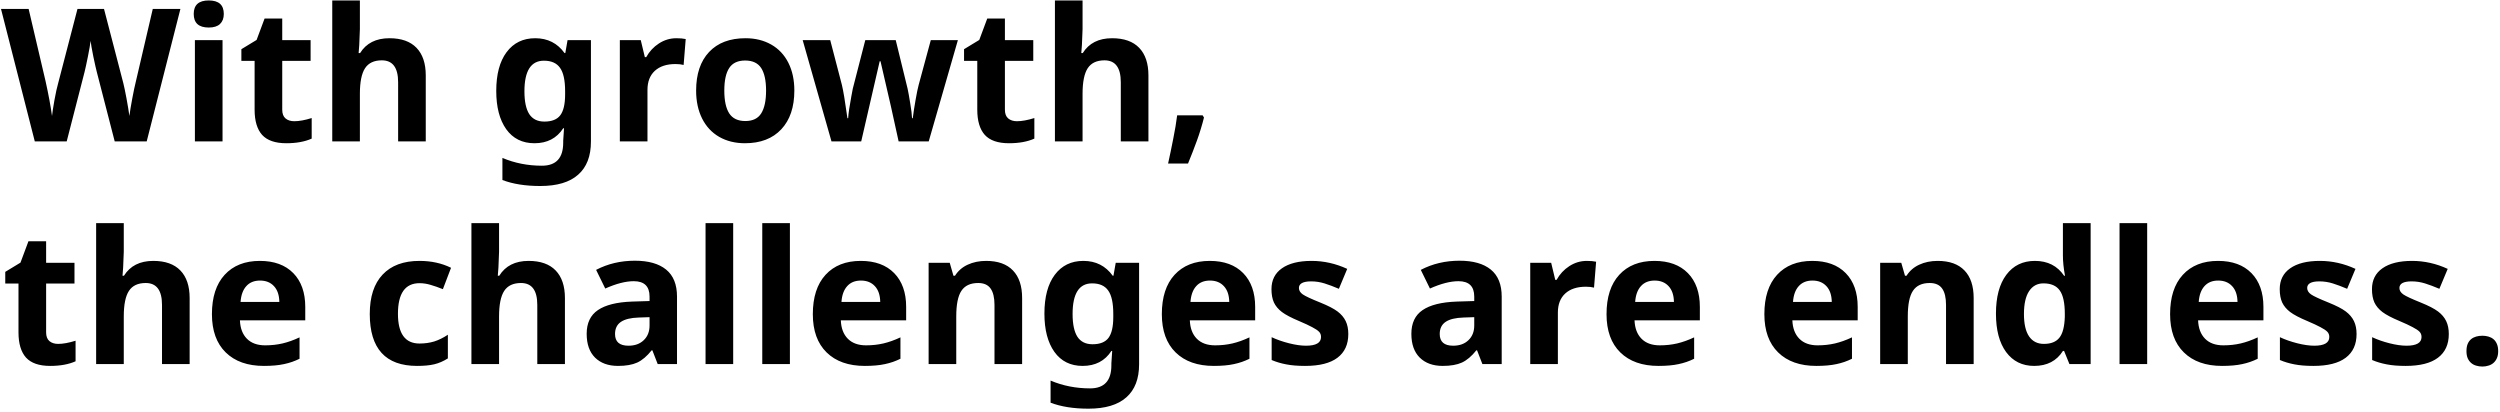 <svg width="741" height="122" viewBox="0 0 741 122" fill="none" xmlns="http://www.w3.org/2000/svg">
<path d="M43.48 41.919H34.001L28.683 21.294C28.486 20.559 28.146 19.047 27.663 16.755C27.197 14.445 26.928 12.897 26.857 12.109C26.75 13.076 26.481 14.633 26.051 16.782C25.622 18.912 25.29 20.434 25.058 21.347L19.767 41.919H10.314L0.297 2.656H8.488L13.51 24.087C14.387 28.043 15.023 31.472 15.416 34.372C15.524 33.352 15.766 31.776 16.142 29.646C16.535 27.497 16.902 25.832 17.243 24.651L22.963 2.656H30.831L36.552 24.651C36.802 25.635 37.116 27.139 37.492 29.162C37.868 31.185 38.154 32.922 38.351 34.372C38.53 32.976 38.817 31.239 39.21 29.162C39.604 27.067 39.962 25.376 40.285 24.087L45.28 2.656H53.471L43.48 41.919ZM57.419 4.133C57.419 1.465 58.904 0.131 61.877 0.131C64.849 0.131 66.335 1.465 66.335 4.133C66.335 5.404 65.959 6.398 65.207 7.114C64.472 7.812 63.362 8.161 61.877 8.161C58.904 8.161 57.419 6.818 57.419 4.133ZM65.959 41.919H57.768V11.894H65.959V41.919ZM87.228 35.93C88.66 35.93 90.379 35.617 92.384 34.99V41.086C90.343 41.999 87.837 42.456 84.865 42.456C81.588 42.456 79.198 41.632 77.694 39.985C76.208 38.32 75.465 35.831 75.465 32.519V18.044H71.544V14.58L76.056 11.841L78.419 5.503H83.656V11.894H92.062V18.044H83.656V32.519C83.656 33.683 83.978 34.542 84.623 35.097C85.285 35.652 86.154 35.93 87.228 35.93ZM126.195 41.919H118.004V24.382C118.004 20.049 116.393 17.883 113.17 17.883C110.879 17.883 109.223 18.662 108.202 20.219C107.182 21.777 106.671 24.301 106.671 27.793V41.919H98.481V0.131H106.671V8.645C106.671 9.307 106.609 10.865 106.483 13.318L106.295 15.735H106.725C108.551 12.798 111.452 11.33 115.426 11.33C118.953 11.33 121.63 12.279 123.456 14.177C125.282 16.075 126.195 18.796 126.195 22.341V41.919ZM161.349 36.037C163.551 36.037 165.127 35.411 166.076 34.157C167.025 32.886 167.499 30.836 167.499 28.007V27.014C167.499 23.809 166.998 21.508 165.995 20.112C165.01 18.698 163.417 17.99 161.215 17.99C157.366 17.99 155.441 21.016 155.441 27.067C155.441 30.075 155.915 32.322 156.864 33.808C157.831 35.294 159.326 36.037 161.349 36.037ZM175.153 41.972C175.153 46.287 173.891 49.554 171.366 51.775C168.86 54.013 165.118 55.132 160.141 55.132C155.754 55.132 152.012 54.541 148.915 53.359V46.806C152.549 48.346 156.452 49.116 160.624 49.116C164.831 49.116 166.935 46.842 166.935 42.295V41.704L167.177 38.025H166.935C165.019 40.979 162.182 42.456 158.422 42.456C154.823 42.456 152.03 41.068 150.043 38.293C148.074 35.518 147.089 31.74 147.089 26.96C147.089 22.037 148.109 18.205 150.15 15.466C152.209 12.709 155.038 11.33 158.637 11.33C162.325 11.33 165.225 12.798 167.338 15.735H167.553L168.224 11.894H175.153V41.972ZM200.478 11.33C201.588 11.33 202.51 11.411 203.244 11.572L202.626 19.253C201.964 19.073 201.158 18.984 200.209 18.984C197.595 18.984 195.554 19.655 194.086 20.998C192.636 22.341 191.911 24.221 191.911 26.638V41.919H183.72V11.894H189.923L191.132 16.943H191.535C192.466 15.26 193.719 13.908 195.294 12.888C196.888 11.849 198.616 11.33 200.478 11.33ZM214.684 26.853C214.684 29.825 215.167 32.072 216.134 33.593C217.119 35.115 218.712 35.876 220.915 35.876C223.099 35.876 224.665 35.124 225.614 33.62C226.581 32.098 227.064 29.843 227.064 26.853C227.064 23.881 226.581 21.652 225.614 20.166C224.647 18.68 223.063 17.937 220.861 17.937C218.677 17.937 217.101 18.68 216.134 20.166C215.167 21.634 214.684 23.863 214.684 26.853ZM235.443 26.853C235.443 31.74 234.154 35.563 231.576 38.32C228.998 41.077 225.408 42.456 220.807 42.456C217.925 42.456 215.382 41.829 213.18 40.576C210.978 39.305 209.286 37.487 208.104 35.124C206.923 32.761 206.332 30.004 206.332 26.853C206.332 21.947 207.612 18.134 210.172 15.412C212.733 12.691 216.331 11.33 220.968 11.33C223.851 11.33 226.393 11.957 228.595 13.21C230.797 14.463 232.489 16.263 233.671 18.608C234.853 20.953 235.443 23.702 235.443 26.853ZM266.354 41.919L264.044 31.418L260.983 18.151H260.741L255.263 41.919H246.454L237.914 11.894H246.078L249.542 25.188C249.936 26.763 250.482 30.049 251.181 35.044H251.396C251.467 33.683 251.78 31.526 252.335 28.571L252.765 26.289L256.471 11.894H265.495L269.013 26.289C269.228 27.273 269.487 28.724 269.792 30.639C270.114 32.537 270.293 34.005 270.329 35.044H270.543C270.74 33.45 271.018 31.642 271.376 29.619C271.734 27.578 272.038 26.101 272.289 25.188L275.888 11.894H283.917L275.27 41.919H266.354ZM301.427 35.93C302.86 35.93 304.578 35.617 306.583 34.99V41.086C304.542 41.999 302.036 42.456 299.064 42.456C295.788 42.456 293.397 41.632 291.894 39.985C290.408 38.32 289.665 35.831 289.665 32.519V18.044H285.744V14.58L290.255 11.841L292.619 5.503H297.855V11.894H306.261V18.044H297.855V32.519C297.855 33.683 298.178 34.542 298.822 35.097C299.485 35.652 300.353 35.93 301.427 35.93ZM340.395 41.919H332.204V24.382C332.204 20.049 330.592 17.883 327.37 17.883C325.078 17.883 323.422 18.662 322.401 20.219C321.381 21.777 320.871 24.301 320.871 27.793V41.919H312.68V0.131H320.871V8.645C320.871 9.307 320.808 10.865 320.683 13.318L320.495 15.735H320.924C322.75 12.798 325.651 11.33 329.625 11.33C333.153 11.33 335.829 12.279 337.655 14.177C339.481 16.075 340.395 18.796 340.395 22.341V41.919ZM356.454 34.184L356.857 34.829C356.606 35.867 356.302 36.968 355.944 38.132C355.604 39.278 355.219 40.441 354.789 41.623C354.377 42.787 353.939 43.951 353.473 45.114C353.026 46.296 352.578 47.415 352.13 48.471H346.222C346.491 47.308 346.75 46.099 347.001 44.846C347.27 43.593 347.52 42.348 347.753 41.113C348.004 39.878 348.227 38.669 348.424 37.487C348.621 36.288 348.782 35.187 348.908 34.184H356.454ZM17.243 101.93C18.675 101.93 20.394 101.616 22.399 100.99V107.086C20.358 107.999 17.851 108.456 14.879 108.456C11.603 108.456 9.213 107.632 7.709 105.985C6.223 104.32 5.48 101.831 5.48 98.519V84.044H1.559V80.58L6.071 77.841L8.434 71.503H13.671V77.894H22.077V84.044H13.671V98.519C13.671 99.683 13.993 100.542 14.638 101.097C15.3 101.652 16.169 101.93 17.243 101.93ZM56.21 107.919H48.019V90.382C48.019 86.049 46.408 83.883 43.185 83.883C40.893 83.883 39.237 84.662 38.217 86.219C37.196 87.777 36.686 90.301 36.686 93.793V107.919H28.495V66.132H36.686V74.645C36.686 75.307 36.623 76.865 36.498 79.317L36.31 81.734H36.74C38.566 78.798 41.466 77.33 45.441 77.33C48.968 77.33 51.645 78.279 53.471 80.177C55.297 82.075 56.21 84.796 56.21 88.341V107.919ZM77.077 83.158C75.34 83.158 73.979 83.713 72.995 84.823C72.01 85.915 71.446 87.473 71.303 89.496H82.797C82.761 87.473 82.233 85.915 81.212 84.823C80.192 83.713 78.813 83.158 77.077 83.158ZM78.231 108.456C73.397 108.456 69.62 107.122 66.898 104.454C64.177 101.787 62.816 98.009 62.816 93.121C62.816 88.09 64.07 84.205 66.576 81.466C69.101 78.709 72.583 77.33 77.023 77.33C81.266 77.33 84.569 78.539 86.933 80.956C89.296 83.373 90.478 86.712 90.478 90.973V94.947H71.115C71.204 97.275 71.894 99.092 73.183 100.399C74.472 101.706 76.28 102.359 78.607 102.359C80.416 102.359 82.126 102.172 83.737 101.796C85.348 101.42 87.031 100.82 88.786 99.996V106.334C87.353 107.05 85.823 107.578 84.193 107.919C82.564 108.277 80.577 108.456 78.231 108.456ZM123.617 108.456C114.271 108.456 109.599 103.326 109.599 93.067C109.599 87.965 110.87 84.071 113.412 81.385C115.954 78.682 119.598 77.33 124.342 77.33C127.816 77.33 130.931 78.01 133.688 79.371L131.271 85.709C129.982 85.19 128.782 84.769 127.672 84.447C126.562 84.107 125.452 83.937 124.342 83.937C120.081 83.937 117.951 86.962 117.951 93.014C117.951 98.886 120.081 101.822 124.342 101.822C125.918 101.822 127.377 101.616 128.72 101.205C130.062 100.775 131.405 100.113 132.748 99.217V106.227C131.423 107.068 130.08 107.65 128.72 107.972C127.377 108.295 125.676 108.456 123.617 108.456ZM167.445 107.919H159.254V90.382C159.254 86.049 157.643 83.883 154.42 83.883C152.129 83.883 150.473 84.662 149.452 86.219C148.432 87.777 147.921 90.301 147.921 93.793V107.919H139.73V66.132H147.921V74.645C147.921 75.307 147.859 76.865 147.733 79.317L147.545 81.734H147.975C149.801 78.798 152.702 77.33 156.676 77.33C160.203 77.33 162.88 78.279 164.706 80.177C166.532 82.075 167.445 84.796 167.445 88.341V107.919ZM194.945 107.919L193.361 103.837H193.146C191.767 105.573 190.344 106.782 188.876 107.462C187.426 108.124 185.528 108.456 183.183 108.456C180.3 108.456 178.026 107.632 176.361 105.985C174.714 104.338 173.891 101.992 173.891 98.949C173.891 95.762 175.001 93.417 177.221 91.913C179.459 90.391 182.825 89.549 187.318 89.388L192.528 89.227V87.911C192.528 84.868 190.971 83.346 187.855 83.346C185.456 83.346 182.637 84.071 179.396 85.521L176.684 79.989C180.139 78.181 183.97 77.276 188.178 77.276C192.206 77.276 195.294 78.154 197.443 79.908C199.591 81.663 200.666 84.331 200.666 87.911V107.919H194.945ZM192.528 94.007L189.359 94.115C186.978 94.186 185.206 94.616 184.042 95.404C182.878 96.192 182.296 97.391 182.296 99.003C182.296 101.312 183.621 102.467 186.271 102.467C188.169 102.467 189.682 101.921 190.81 100.829C191.955 99.737 192.528 98.286 192.528 96.478V94.007ZM217.316 107.919H209.125V66.132H217.316V107.919ZM234.127 107.919H225.937V66.132H234.127V107.919ZM255.182 83.158C253.445 83.158 252.085 83.713 251.1 84.823C250.115 85.915 249.551 87.473 249.408 89.496H260.902C260.867 87.473 260.338 85.915 259.318 84.823C258.297 83.713 256.919 83.158 255.182 83.158ZM256.337 108.456C251.503 108.456 247.725 107.122 245.004 104.454C242.283 101.787 240.922 98.009 240.922 93.121C240.922 88.09 242.175 84.205 244.682 81.466C247.206 78.709 250.688 77.33 255.128 77.33C259.372 77.33 262.675 78.539 265.038 80.956C267.401 83.373 268.583 86.712 268.583 90.973V94.947H249.22C249.31 97.275 249.999 99.092 251.288 100.399C252.577 101.706 254.385 102.359 256.713 102.359C258.521 102.359 260.231 102.172 261.842 101.796C263.454 101.42 265.137 100.82 266.891 99.996V106.334C265.459 107.05 263.928 107.578 262.299 107.919C260.67 108.277 258.682 108.456 256.337 108.456ZM302.958 107.919H294.767V90.382C294.767 88.216 294.382 86.595 293.612 85.521C292.842 84.429 291.616 83.883 289.933 83.883C287.641 83.883 285.985 84.653 284.965 86.192C283.944 87.714 283.434 90.248 283.434 93.793V107.919H275.243V77.894H281.5L282.602 81.734H283.058C283.971 80.284 285.224 79.192 286.818 78.458C288.429 77.706 290.255 77.33 292.296 77.33C295.788 77.33 298.437 78.279 300.246 80.177C302.054 82.057 302.958 84.778 302.958 88.341V107.919ZM323.825 102.037C326.027 102.037 327.602 101.411 328.551 100.157C329.5 98.886 329.975 96.836 329.975 94.007V93.014C329.975 89.809 329.473 87.508 328.471 86.112C327.486 84.698 325.893 83.99 323.69 83.99C319.841 83.99 317.917 87.016 317.917 93.067C317.917 96.075 318.391 98.322 319.34 99.808C320.307 101.294 321.802 102.037 323.825 102.037ZM337.628 107.972C337.628 112.287 336.366 115.554 333.842 117.775C331.335 120.012 327.593 121.131 322.616 121.131C318.23 121.131 314.488 120.541 311.391 119.359V112.806C315.025 114.346 318.928 115.116 323.1 115.116C327.307 115.116 329.411 112.842 329.411 108.295V107.704L329.652 104.025H329.411C327.495 106.979 324.657 108.456 320.897 108.456C317.299 108.456 314.506 107.068 312.519 104.293C310.549 101.518 309.564 97.74 309.564 92.96C309.564 88.037 310.585 84.205 312.626 81.466C314.685 78.709 317.514 77.33 321.112 77.33C324.8 77.33 327.701 78.798 329.813 81.734H330.028L330.7 77.894H337.628V107.972ZM358.629 83.158C356.893 83.158 355.532 83.713 354.547 84.823C353.563 85.915 352.999 87.473 352.855 89.496H364.35C364.314 87.473 363.786 85.915 362.765 84.823C361.745 83.713 360.366 83.158 358.629 83.158ZM359.784 108.456C354.95 108.456 351.173 107.122 348.451 104.454C345.73 101.787 344.369 98.009 344.369 93.121C344.369 88.09 345.622 84.205 348.129 81.466C350.653 78.709 354.136 77.33 358.576 77.33C362.819 77.33 366.122 78.539 368.485 80.956C370.849 83.373 372.03 86.712 372.03 90.973V94.947H352.667C352.757 97.275 353.446 99.092 354.735 100.399C356.024 101.706 357.833 102.359 360.16 102.359C361.968 102.359 363.678 102.172 365.29 101.796C366.901 101.42 368.584 100.82 370.338 99.996V106.334C368.906 107.05 367.375 107.578 365.746 107.919C364.117 108.277 362.13 108.456 359.784 108.456ZM399.638 99.003C399.638 102.082 398.563 104.427 396.415 106.039C394.285 107.65 391.089 108.456 386.828 108.456C384.643 108.456 382.781 108.304 381.242 107.999C379.702 107.713 378.261 107.283 376.918 106.71V99.942C378.44 100.659 380.15 101.258 382.047 101.742C383.963 102.225 385.646 102.467 387.096 102.467C390.068 102.467 391.554 101.608 391.554 99.889C391.554 99.244 391.357 98.725 390.963 98.331C390.569 97.919 389.889 97.463 388.922 96.962C387.956 96.442 386.667 95.843 385.055 95.162C382.746 94.195 381.045 93.3 379.953 92.477C378.878 91.653 378.091 90.713 377.589 89.657C377.106 88.583 376.864 87.267 376.864 85.709C376.864 83.041 377.894 80.983 379.953 79.532C382.029 78.064 384.966 77.33 388.761 77.33C392.378 77.33 395.896 78.118 399.315 79.694L396.845 85.602C395.341 84.957 393.935 84.429 392.628 84.017C391.321 83.605 389.988 83.4 388.627 83.4C386.21 83.4 385.001 84.053 385.001 85.36C385.001 86.094 385.386 86.73 386.156 87.267C386.944 87.804 388.654 88.6 391.286 89.657C393.631 90.606 395.35 91.492 396.442 92.316C397.534 93.139 398.34 94.088 398.859 95.162C399.378 96.237 399.638 97.517 399.638 99.003ZM439.384 107.919L437.799 103.837H437.584C436.206 105.573 434.783 106.782 433.314 107.462C431.864 108.124 429.966 108.456 427.621 108.456C424.739 108.456 422.465 107.632 420.8 105.985C419.153 104.338 418.329 101.992 418.329 98.949C418.329 95.762 419.439 93.417 421.659 91.913C423.897 90.391 427.263 89.549 431.757 89.388L436.967 89.227V87.911C436.967 84.868 435.409 83.346 432.294 83.346C429.895 83.346 427.075 84.071 423.834 85.521L421.122 79.989C424.577 78.181 428.409 77.276 432.616 77.276C436.645 77.276 439.733 78.154 441.881 79.908C444.03 81.663 445.104 84.331 445.104 87.911V107.919H439.384ZM436.967 94.007L433.798 94.115C431.417 94.186 429.644 94.616 428.48 95.404C427.317 96.192 426.735 97.391 426.735 99.003C426.735 101.312 428.06 102.467 430.709 102.467C432.607 102.467 434.12 101.921 435.248 100.829C436.394 99.737 436.967 98.286 436.967 96.478V94.007ZM470.321 77.33C471.431 77.33 472.353 77.411 473.087 77.572L472.47 85.253C471.807 85.073 471.002 84.984 470.053 84.984C467.439 84.984 465.398 85.655 463.93 86.998C462.479 88.341 461.754 90.221 461.754 92.638V107.919H453.563V77.894H459.767L460.976 82.943H461.378C462.309 81.26 463.563 79.908 465.138 78.888C466.732 77.849 468.459 77.33 470.321 77.33ZM490.436 83.158C488.699 83.158 487.339 83.713 486.354 84.823C485.369 85.915 484.805 87.473 484.662 89.496H496.156C496.12 87.473 495.592 85.915 494.572 84.823C493.551 83.713 492.173 83.158 490.436 83.158ZM491.591 108.456C486.757 108.456 482.979 107.122 480.258 104.454C477.536 101.787 476.176 98.009 476.176 93.121C476.176 88.09 477.429 84.205 479.936 81.466C482.46 78.709 485.942 77.33 490.382 77.33C494.625 77.33 497.929 78.539 500.292 80.956C502.655 83.373 503.837 86.712 503.837 90.973V94.947H484.474C484.564 97.275 485.253 99.092 486.542 100.399C487.831 101.706 489.639 102.359 491.967 102.359C493.775 102.359 495.485 102.172 497.096 101.796C498.708 101.42 500.39 100.82 502.145 99.996V106.334C500.713 107.05 499.182 107.578 497.553 107.919C495.924 108.277 493.936 108.456 491.591 108.456ZM537.218 83.158C535.482 83.158 534.121 83.713 533.136 84.823C532.152 85.915 531.588 87.473 531.444 89.496H542.938C542.903 87.473 542.375 85.915 541.354 84.823C540.333 83.713 538.955 83.158 537.218 83.158ZM538.373 108.456C533.539 108.456 529.761 107.122 527.04 104.454C524.319 101.787 522.958 98.009 522.958 93.121C522.958 88.09 524.211 84.205 526.718 81.466C529.242 78.709 532.724 77.33 537.165 77.33C541.408 77.33 544.711 78.539 547.074 80.956C549.438 83.373 550.619 86.712 550.619 90.973V94.947H531.256C531.346 97.275 532.035 99.092 533.324 100.399C534.613 101.706 536.422 102.359 538.749 102.359C540.557 102.359 542.267 102.172 543.878 101.796C545.49 101.42 547.173 100.82 548.927 99.996V106.334C547.495 107.05 545.964 107.578 544.335 107.919C542.706 108.277 540.718 108.456 538.373 108.456ZM584.994 107.919H576.803V90.382C576.803 88.216 576.418 86.595 575.648 85.521C574.879 84.429 573.652 83.883 571.969 83.883C569.678 83.883 568.021 84.653 567.001 86.192C565.98 87.714 565.47 90.248 565.47 93.793V107.919H557.279V77.894H563.537L564.638 81.734H565.094C566.007 80.284 567.261 79.192 568.854 78.458C570.465 77.706 572.292 77.33 574.333 77.33C577.824 77.33 580.473 78.279 582.282 80.177C584.09 82.057 584.994 84.778 584.994 88.341V107.919ZM602.934 108.456C599.407 108.456 596.632 107.086 594.608 104.347C592.603 101.608 591.601 97.812 591.601 92.96C591.601 88.037 592.621 84.205 594.662 81.466C596.721 78.709 599.55 77.33 603.148 77.33C606.926 77.33 609.809 78.798 611.796 81.734H612.064C611.653 79.496 611.447 77.5 611.447 75.746V66.132H619.665V107.919H613.38L611.796 104.025H611.447C609.585 106.979 606.747 108.456 602.934 108.456ZM605.807 101.93C607.902 101.93 609.433 101.321 610.399 100.104C611.384 98.886 611.921 96.818 612.011 93.9V93.014C612.011 89.791 611.509 87.482 610.507 86.085C609.522 84.689 607.911 83.99 605.673 83.99C603.847 83.99 602.423 84.769 601.403 86.327C600.4 87.867 599.899 90.113 599.899 93.067C599.899 96.022 600.409 98.242 601.43 99.728C602.45 101.196 603.909 101.93 605.807 101.93ZM636.422 107.919H628.231V66.132H636.422V107.919ZM657.477 83.158C655.74 83.158 654.38 83.713 653.395 84.823C652.41 85.915 651.846 87.473 651.703 89.496H663.197C663.161 87.473 662.633 85.915 661.613 84.823C660.592 83.713 659.214 83.158 657.477 83.158ZM658.632 108.456C653.798 108.456 650.02 107.122 647.299 104.454C644.577 101.787 643.217 98.009 643.217 93.121C643.217 88.09 644.47 84.205 646.977 81.466C649.501 78.709 652.983 77.33 657.423 77.33C661.667 77.33 664.97 78.539 667.333 80.956C669.696 83.373 670.878 86.712 670.878 90.973V94.947H651.515C651.605 97.275 652.294 99.092 653.583 100.399C654.872 101.706 656.68 102.359 659.008 102.359C660.816 102.359 662.526 102.172 664.137 101.796C665.749 101.42 667.431 100.82 669.186 99.996V106.334C667.754 107.05 666.223 107.578 664.594 107.919C662.965 108.277 660.977 108.456 658.632 108.456ZM698.485 99.003C698.485 102.082 697.411 104.427 695.263 106.039C693.132 107.65 689.936 108.456 685.675 108.456C683.491 108.456 681.629 108.304 680.089 107.999C678.55 107.713 677.108 107.283 675.766 106.71V99.942C677.287 100.659 678.997 101.258 680.895 101.742C682.811 102.225 684.494 102.467 685.944 102.467C688.916 102.467 690.402 101.608 690.402 99.889C690.402 99.244 690.205 98.725 689.811 98.331C689.417 97.919 688.737 97.463 687.77 96.962C686.803 96.442 685.514 95.843 683.903 95.162C681.593 94.195 679.892 93.3 678.8 92.477C677.726 91.653 676.938 90.713 676.437 89.657C675.954 88.583 675.712 87.267 675.712 85.709C675.712 83.041 676.741 80.983 678.8 79.532C680.877 78.064 683.813 77.33 687.609 77.33C691.225 77.33 694.743 78.118 698.163 79.694L695.692 85.602C694.188 84.957 692.783 84.429 691.476 84.017C690.169 83.605 688.835 83.4 687.475 83.4C685.058 83.4 683.849 84.053 683.849 85.36C683.849 86.094 684.234 86.73 685.004 87.267C685.792 87.804 687.501 88.6 690.133 89.657C692.479 90.606 694.197 91.492 695.29 92.316C696.382 93.139 697.187 94.088 697.707 95.162C698.226 96.237 698.485 97.517 698.485 99.003ZM725.824 99.003C725.824 102.082 724.75 104.427 722.602 106.039C720.471 107.65 717.275 108.456 713.014 108.456C710.83 108.456 708.968 108.304 707.428 107.999C705.889 107.713 704.447 107.283 703.104 106.71V99.942C704.626 100.659 706.336 101.258 708.234 101.742C710.15 102.225 711.833 102.467 713.283 102.467C716.255 102.467 717.741 101.608 717.741 99.889C717.741 99.244 717.544 98.725 717.15 98.331C716.756 97.919 716.076 97.463 715.109 96.962C714.142 96.442 712.853 95.843 711.242 95.162C708.932 94.195 707.231 93.3 706.139 92.477C705.065 91.653 704.277 90.713 703.776 89.657C703.292 88.583 703.051 87.267 703.051 85.709C703.051 83.041 704.08 80.983 706.139 79.532C708.216 78.064 711.152 77.33 714.948 77.33C718.564 77.33 722.082 78.118 725.502 79.694L723.031 85.602C721.527 84.957 720.122 84.429 718.815 84.017C717.508 83.605 716.174 83.4 714.813 83.4C712.396 83.4 711.188 84.053 711.188 85.36C711.188 86.094 711.573 86.73 712.343 87.267C713.131 87.804 714.84 88.6 717.472 89.657C719.818 90.606 721.536 91.492 722.628 92.316C723.721 93.139 724.526 94.088 725.045 95.162C725.565 96.237 725.824 97.517 725.824 99.003ZM731.061 104.078C731.061 103.237 731.177 102.53 731.41 101.957C731.661 101.366 732.001 100.891 732.431 100.533C732.86 100.175 733.362 99.916 733.935 99.754C734.507 99.593 735.125 99.513 735.788 99.513C736.414 99.513 737.005 99.593 737.56 99.754C738.133 99.916 738.634 100.175 739.064 100.533C739.494 100.891 739.834 101.366 740.084 101.957C740.335 102.53 740.46 103.237 740.46 104.078C740.46 104.884 740.335 105.573 740.084 106.146C739.834 106.719 739.494 107.193 739.064 107.569C738.634 107.945 738.133 108.214 737.56 108.375C737.005 108.554 736.414 108.644 735.788 108.644C735.125 108.644 734.507 108.554 733.935 108.375C733.362 108.214 732.86 107.945 732.431 107.569C732.001 107.193 731.661 106.719 731.41 106.146C731.177 105.573 731.061 104.884 731.061 104.078Z" fill="black"/>
</svg>
